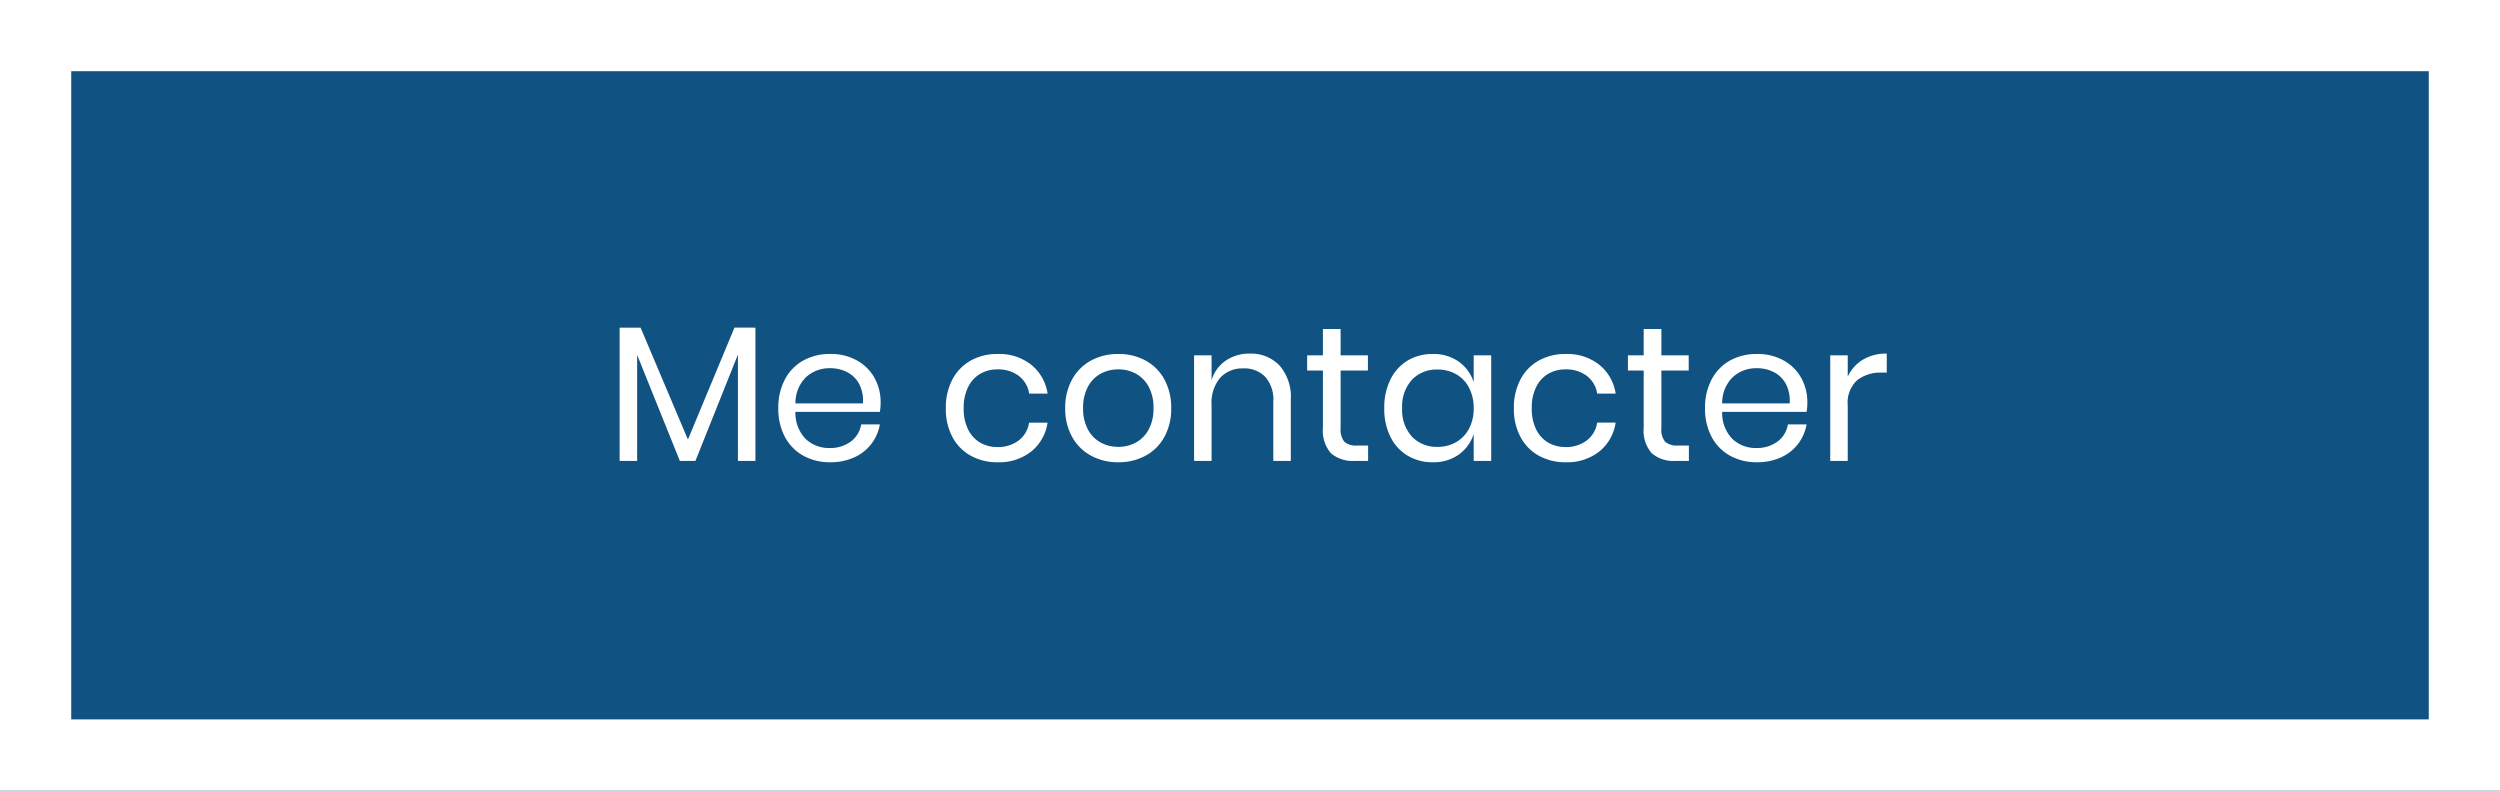 <svg xmlns="http://www.w3.org/2000/svg" width="351" height="111" viewBox="0 0 351 111">
  <g id="bt_mecontacter_header" transform="translate(-389 -584)">
    <rect id="Rectangle_113" data-name="Rectangle 113" width="351" height="111" transform="translate(389 584)" fill="#105282"/>
    <path id="Rectangle_113_-_Contour" data-name="Rectangle 113 - Contour" d="M10,10v91H341V10H10M0,0H351V111H0Z" transform="translate(389 584)" fill="#fff"/>
    <path id="Tracé_2231" data-name="Tracé 2231" d="M-69.133-18.711V0H-71.59V-14.931L-77.557,0h-2.187l-5.994-14.877V0H-88.2V-18.711h2.943L-78.61-3l6.534-15.714ZM-51.556-8.235a7.317,7.317,0,0,1-.108,1.35H-63.517a5.2,5.2,0,0,0,1.444,3.807,4.714,4.714,0,0,0,3.334,1.269,4.819,4.819,0,0,0,2.984-.9A3.74,3.74,0,0,0-54.283-5.13h2.619a6.226,6.226,0,0,1-1.2,2.754,6.235,6.235,0,0,1-2.417,1.89A8,8,0,0,1-58.63.189a7.633,7.633,0,0,1-3.78-.918,6.487,6.487,0,0,1-2.578-2.633A8.33,8.33,0,0,1-65.921-7.4a8.41,8.41,0,0,1,.932-4.05,6.467,6.467,0,0,1,2.578-2.646,7.633,7.633,0,0,1,3.78-.918,7.462,7.462,0,0,1,3.766.918,6.321,6.321,0,0,1,2.457,2.457A6.915,6.915,0,0,1-51.556-8.235Zm-2.484.162a5.043,5.043,0,0,0-.54-2.754,3.948,3.948,0,0,0-1.7-1.647,5.179,5.179,0,0,0-2.349-.54,4.862,4.862,0,0,0-3.4,1.255,5.06,5.06,0,0,0-1.485,3.686Zm18.927-6.939a7.214,7.214,0,0,1,4.7,1.512,6.4,6.4,0,0,1,2.3,4.05h-2.592a3.789,3.789,0,0,0-1.471-2.5,4.819,4.819,0,0,0-2.984-.9,4.772,4.772,0,0,0-2.362.594,4.32,4.32,0,0,0-1.715,1.822A6.454,6.454,0,0,0-39.893-7.4a6.454,6.454,0,0,0,.648,3.038A4.32,4.32,0,0,0-37.53-2.538a4.772,4.772,0,0,0,2.362.594,4.77,4.77,0,0,0,2.984-.918,3.841,3.841,0,0,0,1.471-2.511h2.592a6.369,6.369,0,0,1-2.3,4.064,7.257,7.257,0,0,1-4.7,1.5,7.633,7.633,0,0,1-3.78-.918,6.487,6.487,0,0,1-2.578-2.633A8.331,8.331,0,0,1-42.4-7.4a8.41,8.41,0,0,1,.931-4.05,6.467,6.467,0,0,1,2.578-2.646A7.633,7.633,0,0,1-35.113-15.012Zm16.929,0a7.864,7.864,0,0,1,3.821.918,6.569,6.569,0,0,1,2.646,2.646A8.217,8.217,0,0,1-10.76-7.4a8.14,8.14,0,0,1-.958,4.037A6.591,6.591,0,0,1-14.364-.729a7.864,7.864,0,0,1-3.821.918,7.864,7.864,0,0,1-3.82-.918,6.68,6.68,0,0,1-2.66-2.633A8.049,8.049,0,0,1-25.637-7.4a8.125,8.125,0,0,1,.972-4.05,6.657,6.657,0,0,1,2.66-2.646A7.864,7.864,0,0,1-18.185-15.012Zm0,2.16a5.136,5.136,0,0,0-2.444.594,4.466,4.466,0,0,0-1.809,1.822A6.138,6.138,0,0,0-23.126-7.4a6.078,6.078,0,0,0,.688,3.011,4.466,4.466,0,0,0,1.809,1.823,5.136,5.136,0,0,0,2.444.594,5.136,5.136,0,0,0,2.444-.594,4.466,4.466,0,0,0,1.809-1.823A6.078,6.078,0,0,0-13.244-7.4a6.138,6.138,0,0,0-.688-3.038,4.466,4.466,0,0,0-1.809-1.822A5.136,5.136,0,0,0-18.185-12.852ZM.256-15.066a5.534,5.534,0,0,1,4.185,1.661A6.655,6.655,0,0,1,6.034-8.613V0H3.577V-8.4a4.736,4.736,0,0,0-1.134-3.4A4.054,4.054,0,0,0-.635-12.987a4.208,4.208,0,0,0-3.24,1.31A5.424,5.424,0,0,0-5.09-7.857V0H-7.547V-14.823H-5.09v3.51a5.05,5.05,0,0,1,2.012-2.781A5.832,5.832,0,0,1,.256-15.066ZM16.888-2.16V0H15.052a4.714,4.714,0,0,1-3.389-1.08A4.878,4.878,0,0,1,10.543-4.7V-12.69H8.329v-2.133h2.214v-3.7h2.484v3.7h3.834v2.133H13.027v8.046a2.772,2.772,0,0,0,.527,1.957,2.534,2.534,0,0,0,1.823.527ZM25.96-15.012a6.091,6.091,0,0,1,3.658,1.08,5.629,5.629,0,0,1,2.093,2.889v-3.78h2.457V0H31.711V-3.78A5.629,5.629,0,0,1,29.619-.891,6.091,6.091,0,0,1,25.96.189a6.719,6.719,0,0,1-3.51-.918,6.349,6.349,0,0,1-2.417-2.633A8.751,8.751,0,0,1,19.156-7.4a8.835,8.835,0,0,1,.877-4.05,6.332,6.332,0,0,1,2.417-2.646A6.719,6.719,0,0,1,25.96-15.012Zm.7,2.187a4.759,4.759,0,0,0-3.632,1.444A5.569,5.569,0,0,0,21.667-7.4a5.569,5.569,0,0,0,1.364,3.983,4.759,4.759,0,0,0,3.632,1.444,5.042,5.042,0,0,0,2.605-.675,4.7,4.7,0,0,0,1.8-1.9A6.017,6.017,0,0,0,31.711-7.4a6.1,6.1,0,0,0-.648-2.862,4.589,4.589,0,0,0-1.8-1.9A5.122,5.122,0,0,0,26.662-12.825Zm17.982-2.187a7.214,7.214,0,0,1,4.7,1.512,6.4,6.4,0,0,1,2.3,4.05H49.045a3.789,3.789,0,0,0-1.471-2.5,4.819,4.819,0,0,0-2.984-.9,4.772,4.772,0,0,0-2.362.594,4.32,4.32,0,0,0-1.715,1.822A6.454,6.454,0,0,0,39.865-7.4a6.454,6.454,0,0,0,.648,3.038,4.32,4.32,0,0,0,1.715,1.823,4.772,4.772,0,0,0,2.362.594,4.77,4.77,0,0,0,2.984-.918,3.841,3.841,0,0,0,1.471-2.511h2.592a6.369,6.369,0,0,1-2.3,4.064,7.257,7.257,0,0,1-4.7,1.5,7.633,7.633,0,0,1-3.78-.918,6.487,6.487,0,0,1-2.578-2.633A8.331,8.331,0,0,1,37.354-7.4a8.41,8.41,0,0,1,.931-4.05,6.467,6.467,0,0,1,2.578-2.646A7.633,7.633,0,0,1,44.644-15.012ZM61.924-2.16V0H60.088A4.714,4.714,0,0,1,56.7-1.08,4.878,4.878,0,0,1,55.579-4.7V-12.69H53.365v-2.133h2.214v-3.7h2.484v3.7H61.9v2.133H58.063v8.046a2.772,2.772,0,0,0,.527,1.957,2.534,2.534,0,0,0,1.823.527ZM78.556-8.235a7.317,7.317,0,0,1-.108,1.35H66.6A5.2,5.2,0,0,0,68.04-3.078a4.714,4.714,0,0,0,3.335,1.269,4.819,4.819,0,0,0,2.983-.9A3.74,3.74,0,0,0,75.829-5.13h2.619a6.226,6.226,0,0,1-1.2,2.754A6.235,6.235,0,0,1,74.83-.486a8,8,0,0,1-3.348.675A7.633,7.633,0,0,1,67.7-.729a6.487,6.487,0,0,1-2.578-2.633A8.33,8.33,0,0,1,64.192-7.4a8.41,8.41,0,0,1,.932-4.05A6.467,6.467,0,0,1,67.7-14.094a7.633,7.633,0,0,1,3.78-.918,7.462,7.462,0,0,1,3.767.918,6.321,6.321,0,0,1,2.457,2.457A6.915,6.915,0,0,1,78.556-8.235Zm-2.484.162a5.043,5.043,0,0,0-.54-2.754,3.948,3.948,0,0,0-1.7-1.647,5.179,5.179,0,0,0-2.349-.54,4.862,4.862,0,0,0-3.4,1.255A5.06,5.06,0,0,0,66.6-8.073Zm8.154-3.753a5.452,5.452,0,0,1,2.133-2.39,6.34,6.34,0,0,1,3.348-.851v2.673h-.756a5.25,5.25,0,0,0-3.4,1.066A4.271,4.271,0,0,0,84.227-7.8V0H81.77V-14.823h2.457Z" transform="translate(564.195 648.711)" fill="#fff"/>
  </g>
</svg>
